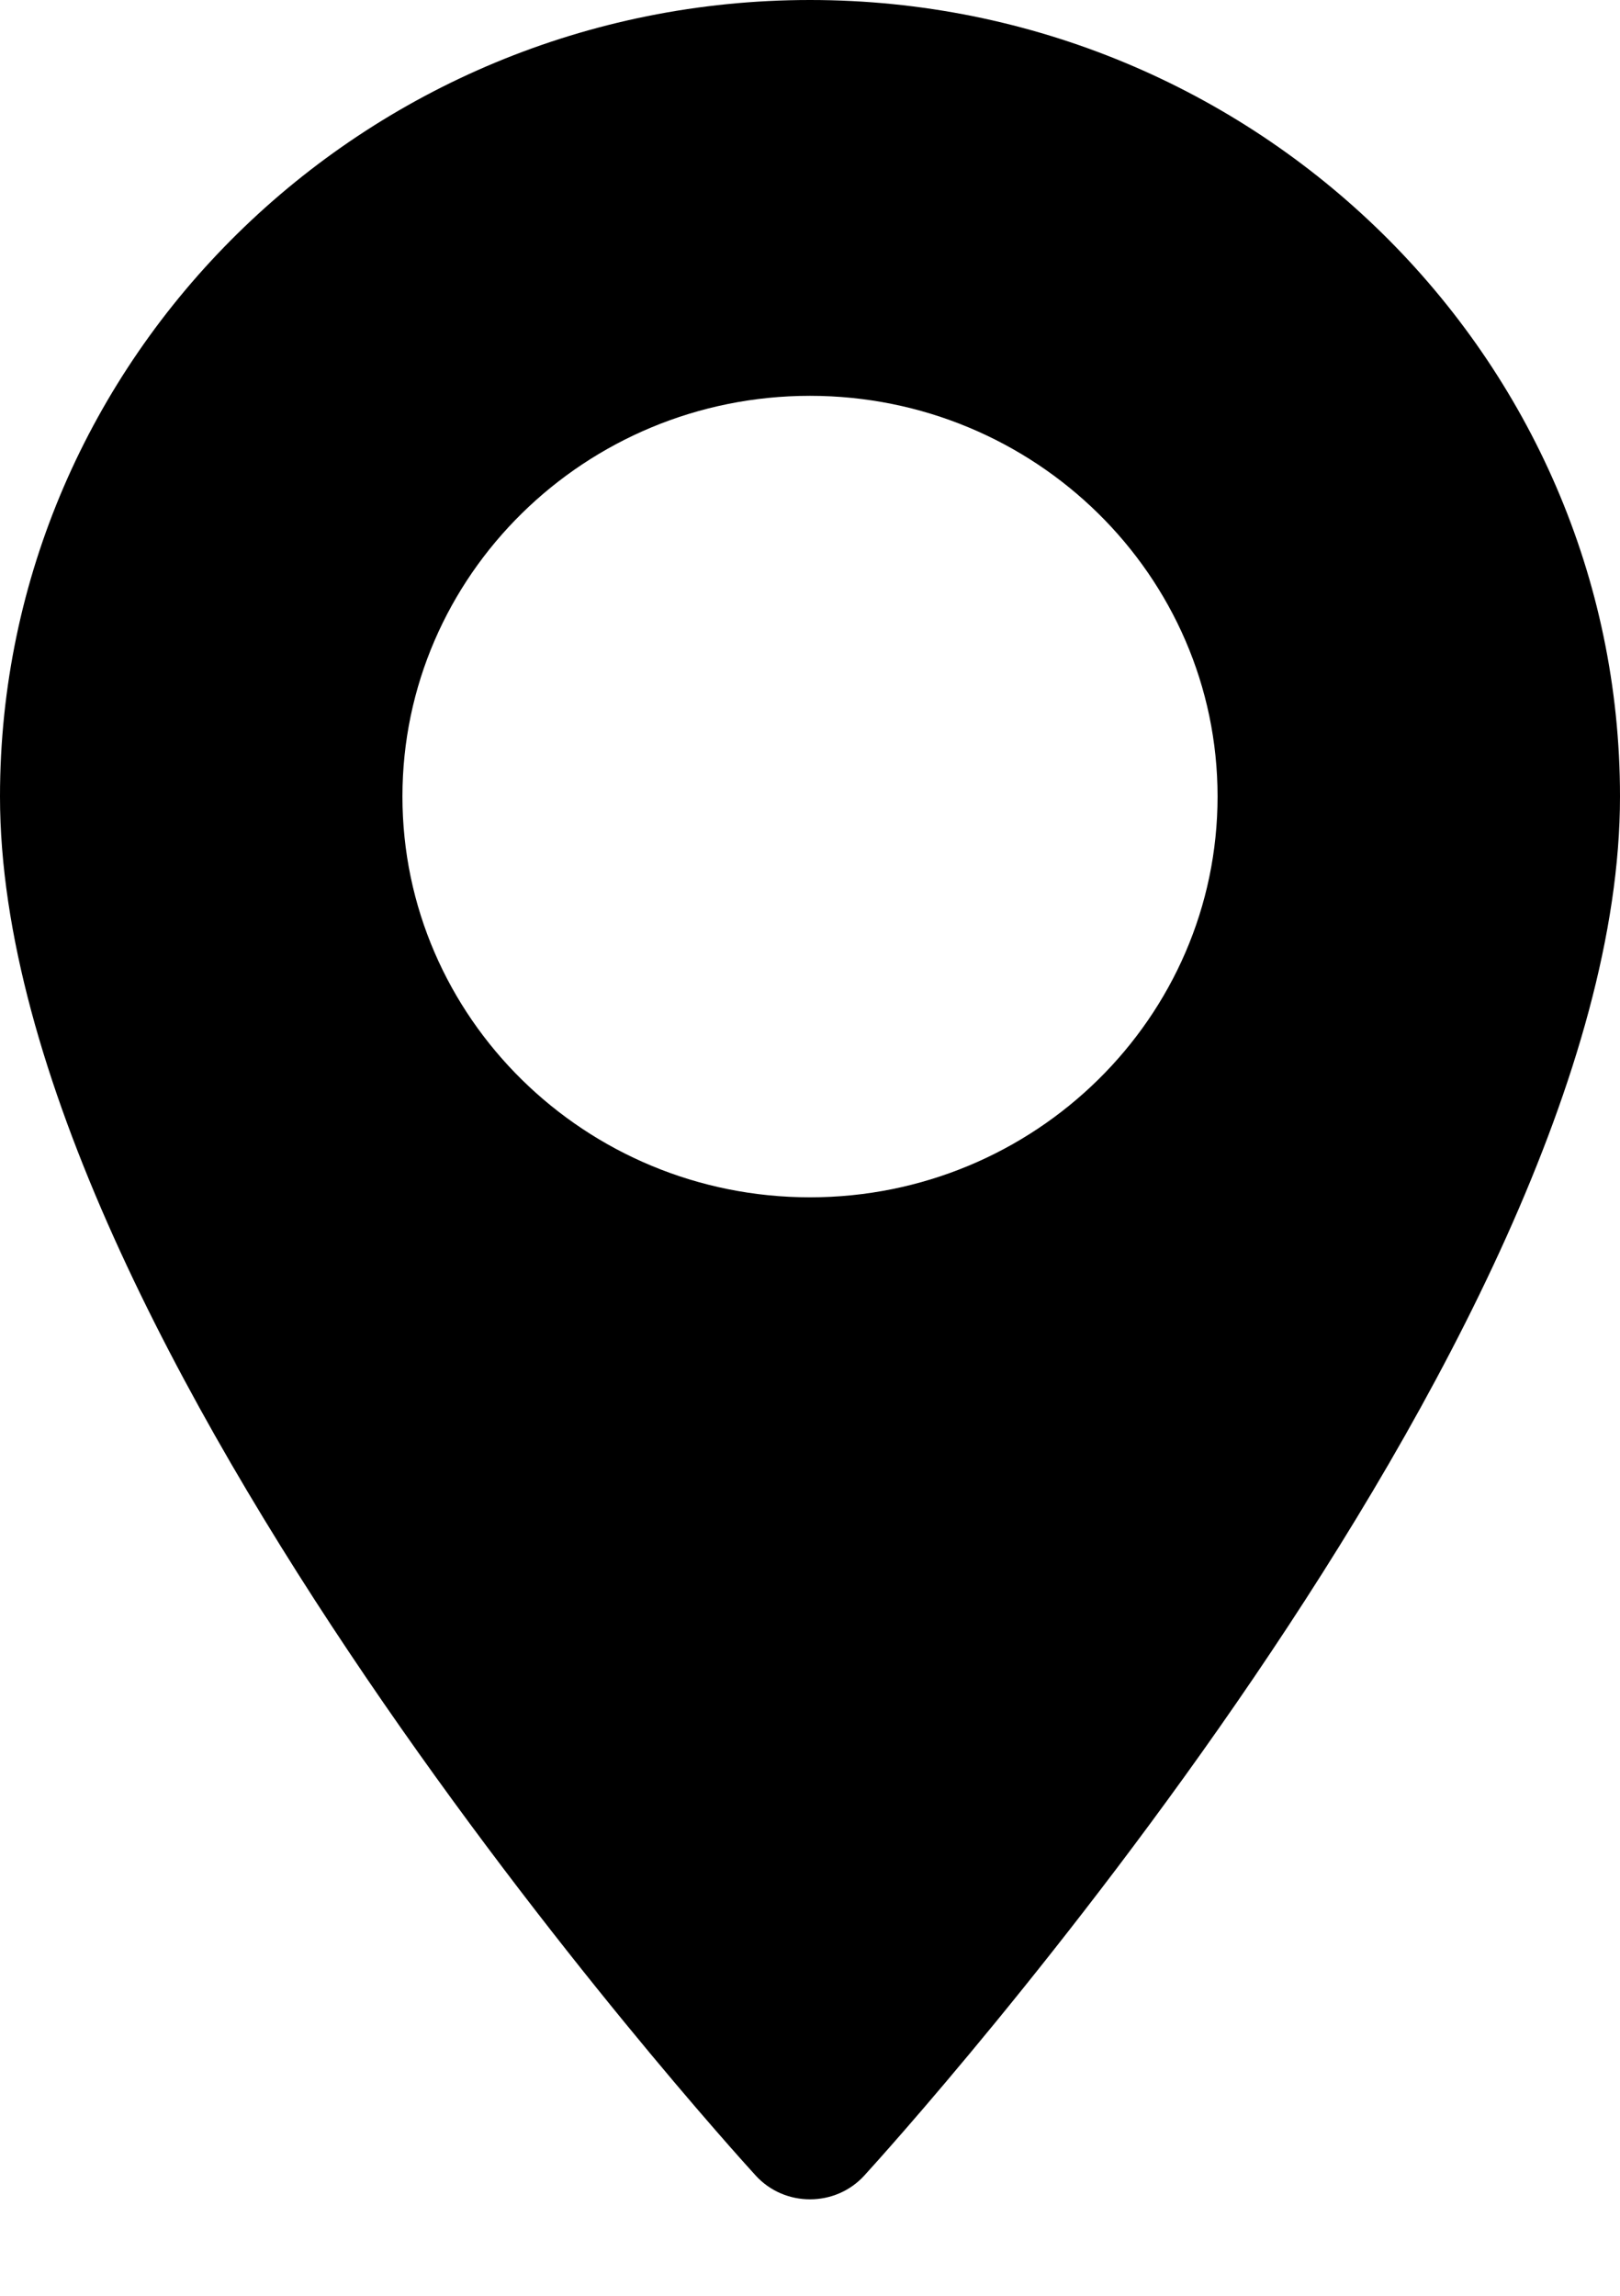 <svg xmlns="http://www.w3.org/2000/svg" width="12" height="17" viewBox="0 0 12 17">
  <path d="M6,0 C2.692,0 0,2.646 0,5.898 C0,9.934 5.369,15.859 5.598,16.11 C5.813,16.345 6.188,16.344 6.402,16.11 C6.631,15.859 12,9.934 12,5.898 C12,2.646 9.308,0 6,0 Z M6,8.866 C4.335,8.866 2.981,7.534 2.981,5.898 C2.981,4.262 4.335,2.931 6,2.931 C7.665,2.931 9.019,4.262 9.019,5.898 C9.019,7.534 7.665,8.866 6,8.866 Z"/>
</svg>
